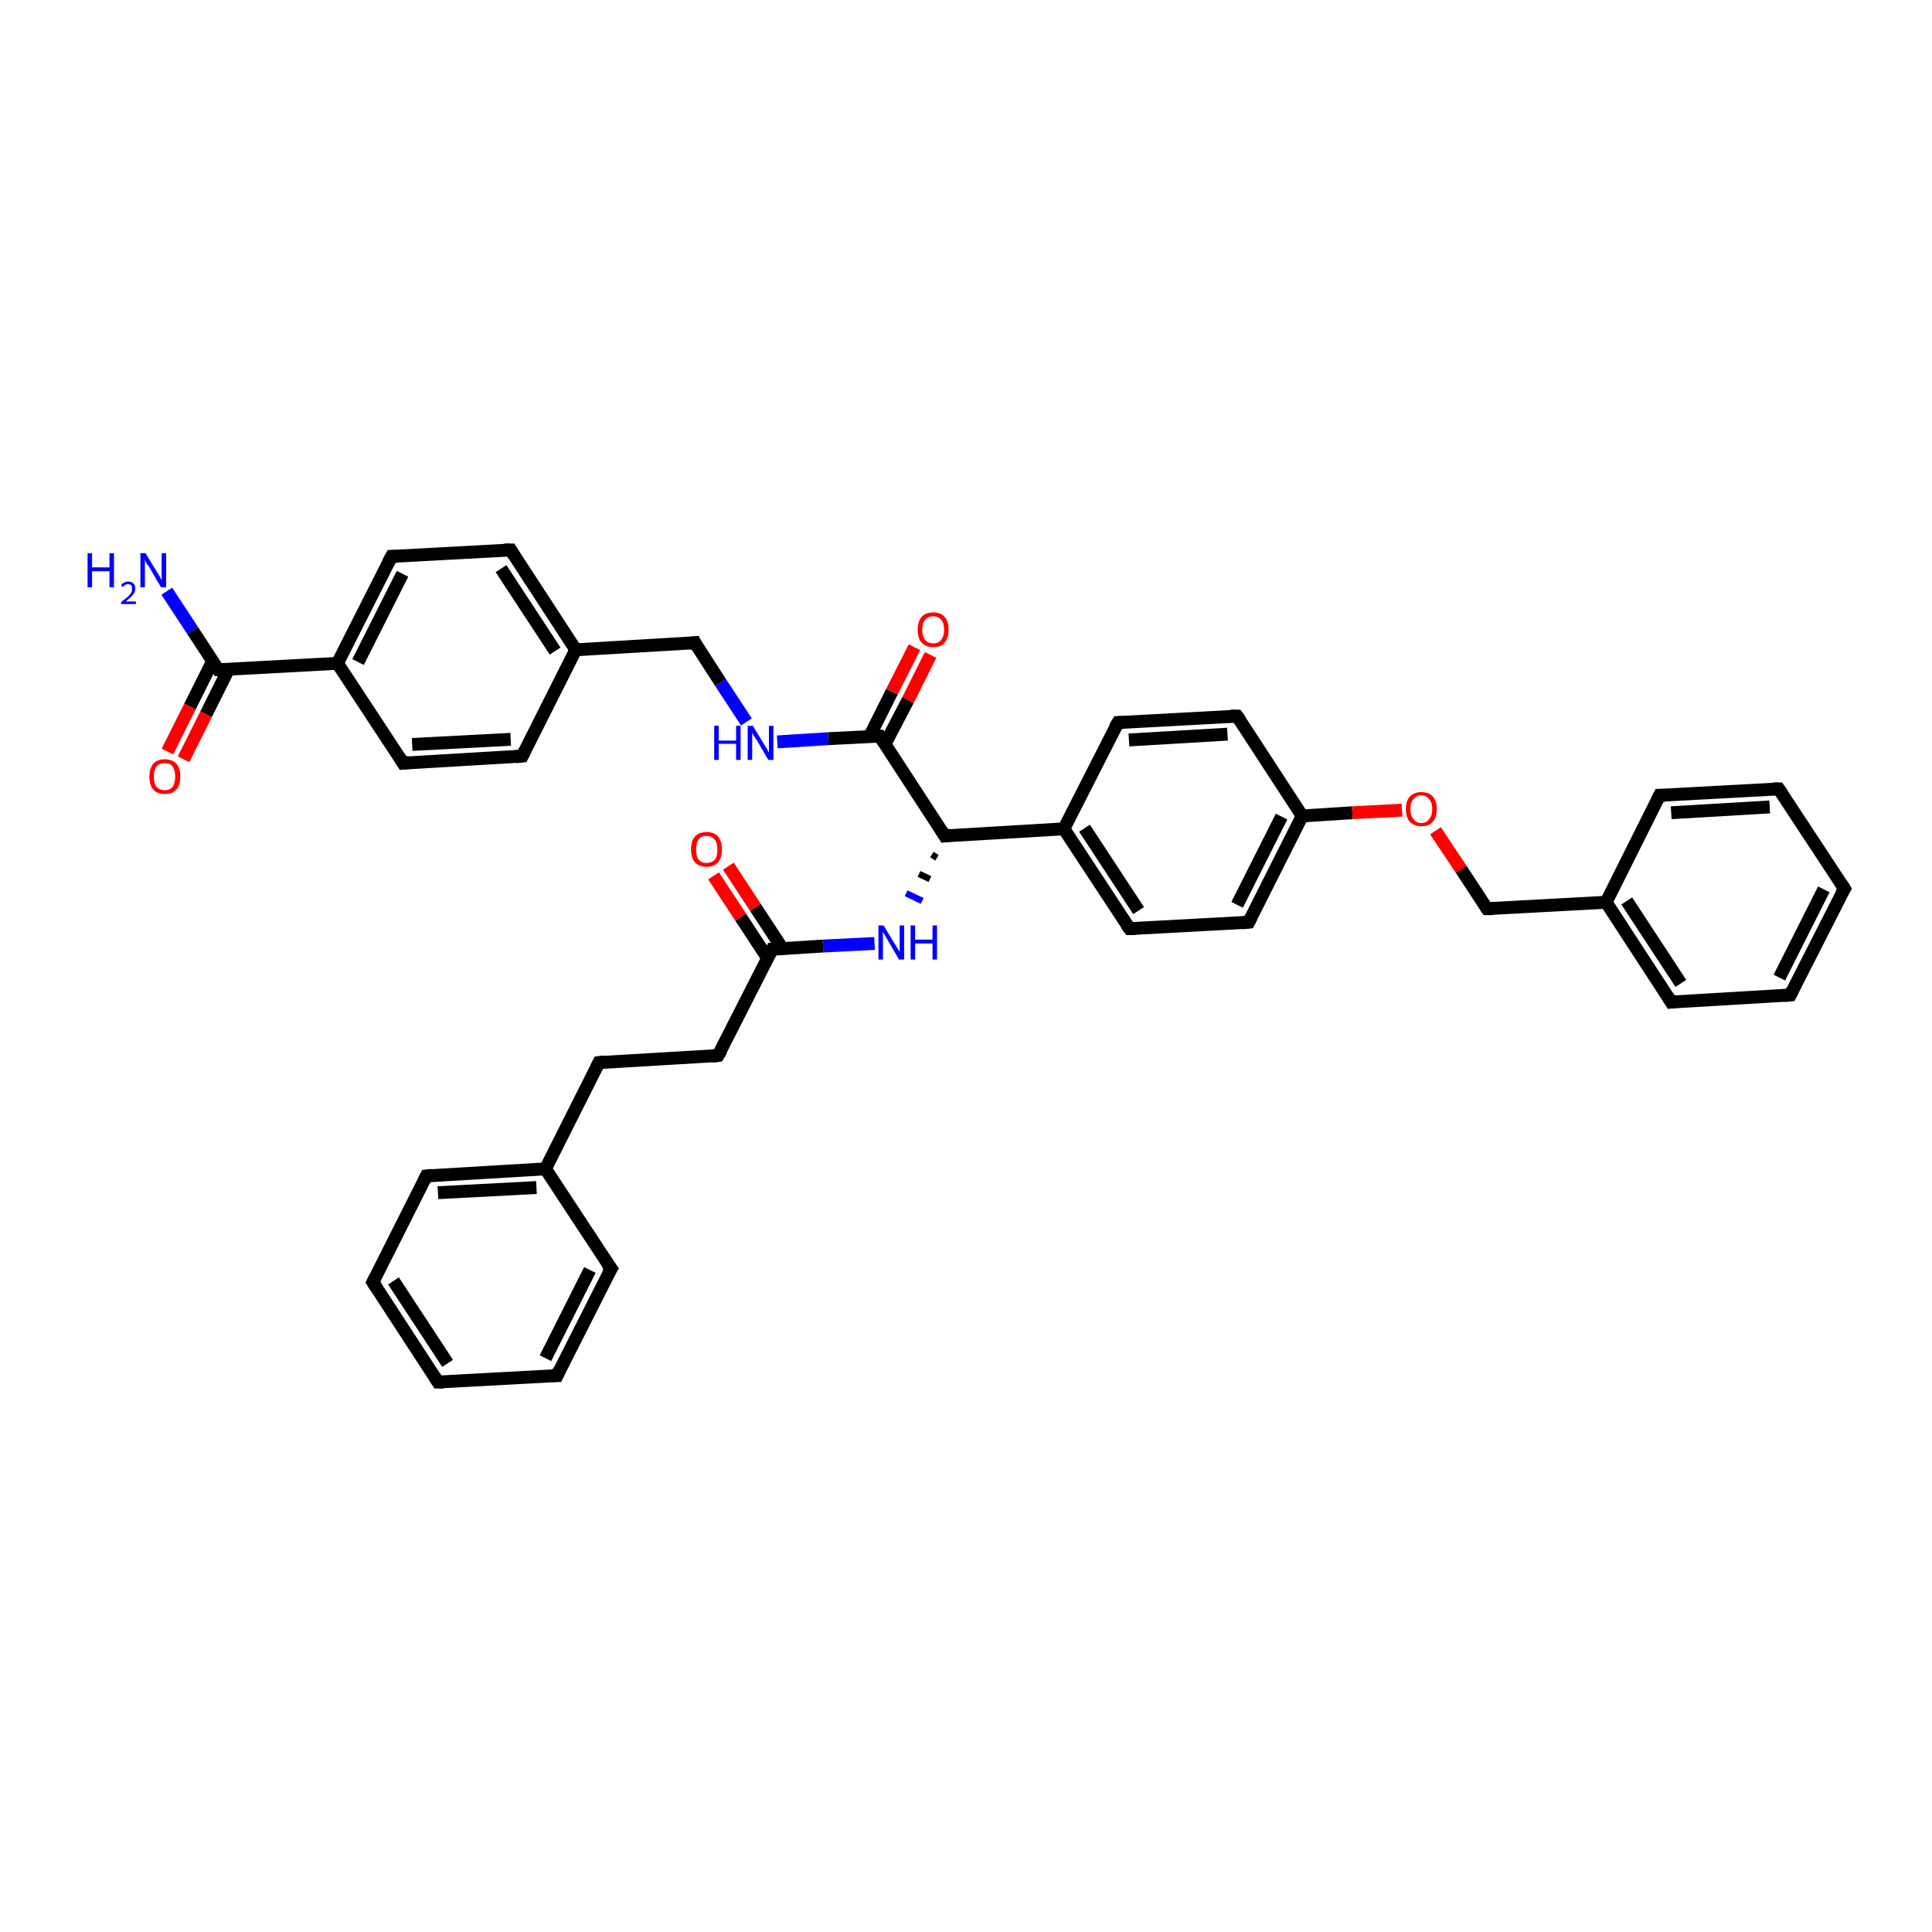 <?xml version='1.0' encoding='iso-8859-1'?>
<svg version='1.1' baseProfile='full'
              xmlns='http://www.w3.org/2000/svg'
                      xmlns:rdkit='http://www.rdkit.org/xml'
                      xmlns:xlink='http://www.w3.org/1999/xlink'
                  xml:space='preserve'
width='300px' height='300px' viewBox='0 0 300 300'>
<!-- END OF HEADER -->
<rect style='opacity:1.0;fill:#FFFFFF;stroke:none' width='300.0' height='300.0' x='0.0' y='0.0'> </rect>
<path class='bond-0 atom-0 atom-1' d='M 25.9,91.8 L 29.9,97.9' style='fill:none;fill-rule:evenodd;stroke:#0000FF;stroke-width:2.0px;stroke-linecap:butt;stroke-linejoin:miter;stroke-opacity:1' />
<path class='bond-0 atom-0 atom-1' d='M 29.9,97.9 L 33.9,104.0' style='fill:none;fill-rule:evenodd;stroke:#000000;stroke-width:2.0px;stroke-linecap:butt;stroke-linejoin:miter;stroke-opacity:1' />
<path class='bond-1 atom-1 atom-2' d='M 33.0,102.7 L 29.5,109.7' style='fill:none;fill-rule:evenodd;stroke:#000000;stroke-width:2.0px;stroke-linecap:butt;stroke-linejoin:miter;stroke-opacity:1' />
<path class='bond-1 atom-1 atom-2' d='M 29.5,109.7 L 26.0,116.7' style='fill:none;fill-rule:evenodd;stroke:#FF0000;stroke-width:2.0px;stroke-linecap:butt;stroke-linejoin:miter;stroke-opacity:1' />
<path class='bond-1 atom-1 atom-2' d='M 35.5,103.9 L 32.0,110.9' style='fill:none;fill-rule:evenodd;stroke:#000000;stroke-width:2.0px;stroke-linecap:butt;stroke-linejoin:miter;stroke-opacity:1' />
<path class='bond-1 atom-1 atom-2' d='M 32.0,110.9 L 28.5,117.9' style='fill:none;fill-rule:evenodd;stroke:#FF0000;stroke-width:2.0px;stroke-linecap:butt;stroke-linejoin:miter;stroke-opacity:1' />
<path class='bond-2 atom-1 atom-3' d='M 33.9,104.0 L 52.4,103.0' style='fill:none;fill-rule:evenodd;stroke:#000000;stroke-width:2.0px;stroke-linecap:butt;stroke-linejoin:miter;stroke-opacity:1' />
<path class='bond-3 atom-3 atom-4' d='M 52.4,103.0 L 60.8,86.4' style='fill:none;fill-rule:evenodd;stroke:#000000;stroke-width:2.0px;stroke-linecap:butt;stroke-linejoin:miter;stroke-opacity:1' />
<path class='bond-3 atom-3 atom-4' d='M 55.6,102.8 L 62.5,89.1' style='fill:none;fill-rule:evenodd;stroke:#000000;stroke-width:2.0px;stroke-linecap:butt;stroke-linejoin:miter;stroke-opacity:1' />
<path class='bond-4 atom-4 atom-5' d='M 60.8,86.4 L 79.3,85.4' style='fill:none;fill-rule:evenodd;stroke:#000000;stroke-width:2.0px;stroke-linecap:butt;stroke-linejoin:miter;stroke-opacity:1' />
<path class='bond-5 atom-5 atom-6' d='M 79.3,85.4 L 89.4,100.9' style='fill:none;fill-rule:evenodd;stroke:#000000;stroke-width:2.0px;stroke-linecap:butt;stroke-linejoin:miter;stroke-opacity:1' />
<path class='bond-5 atom-5 atom-6' d='M 77.8,88.3 L 86.2,101.1' style='fill:none;fill-rule:evenodd;stroke:#000000;stroke-width:2.0px;stroke-linecap:butt;stroke-linejoin:miter;stroke-opacity:1' />
<path class='bond-6 atom-6 atom-7' d='M 89.4,100.9 L 107.9,99.8' style='fill:none;fill-rule:evenodd;stroke:#000000;stroke-width:2.0px;stroke-linecap:butt;stroke-linejoin:miter;stroke-opacity:1' />
<path class='bond-7 atom-7 atom-8' d='M 107.9,99.8 L 111.9,106.0' style='fill:none;fill-rule:evenodd;stroke:#000000;stroke-width:2.0px;stroke-linecap:butt;stroke-linejoin:miter;stroke-opacity:1' />
<path class='bond-7 atom-7 atom-8' d='M 111.9,106.0 L 115.9,112.1' style='fill:none;fill-rule:evenodd;stroke:#0000FF;stroke-width:2.0px;stroke-linecap:butt;stroke-linejoin:miter;stroke-opacity:1' />
<path class='bond-8 atom-8 atom-9' d='M 120.7,115.2 L 128.6,114.7' style='fill:none;fill-rule:evenodd;stroke:#0000FF;stroke-width:2.0px;stroke-linecap:butt;stroke-linejoin:miter;stroke-opacity:1' />
<path class='bond-8 atom-8 atom-9' d='M 128.6,114.7 L 136.6,114.3' style='fill:none;fill-rule:evenodd;stroke:#000000;stroke-width:2.0px;stroke-linecap:butt;stroke-linejoin:miter;stroke-opacity:1' />
<path class='bond-9 atom-9 atom-10' d='M 137.4,115.6 L 141.0,108.7' style='fill:none;fill-rule:evenodd;stroke:#000000;stroke-width:2.0px;stroke-linecap:butt;stroke-linejoin:miter;stroke-opacity:1' />
<path class='bond-9 atom-9 atom-10' d='M 141.0,108.7 L 144.5,101.7' style='fill:none;fill-rule:evenodd;stroke:#FF0000;stroke-width:2.0px;stroke-linecap:butt;stroke-linejoin:miter;stroke-opacity:1' />
<path class='bond-9 atom-9 atom-10' d='M 135.0,114.4 L 138.5,107.4' style='fill:none;fill-rule:evenodd;stroke:#000000;stroke-width:2.0px;stroke-linecap:butt;stroke-linejoin:miter;stroke-opacity:1' />
<path class='bond-9 atom-9 atom-10' d='M 138.5,107.4 L 142.0,100.5' style='fill:none;fill-rule:evenodd;stroke:#FF0000;stroke-width:2.0px;stroke-linecap:butt;stroke-linejoin:miter;stroke-opacity:1' />
<path class='bond-10 atom-9 atom-11' d='M 136.6,114.3 L 146.7,129.8' style='fill:none;fill-rule:evenodd;stroke:#000000;stroke-width:2.0px;stroke-linecap:butt;stroke-linejoin:miter;stroke-opacity:1' />
<path class='bond-11 atom-11 atom-12' d='M 144.7,132.7 L 145.5,133.2' style='fill:none;fill-rule:evenodd;stroke:#000000;stroke-width:1.0px;stroke-linecap:butt;stroke-linejoin:miter;stroke-opacity:1' />
<path class='bond-11 atom-11 atom-12' d='M 142.7,135.7 L 144.4,136.5' style='fill:none;fill-rule:evenodd;stroke:#000000;stroke-width:1.0px;stroke-linecap:butt;stroke-linejoin:miter;stroke-opacity:1' />
<path class='bond-11 atom-11 atom-12' d='M 140.7,138.7 L 143.2,139.9' style='fill:none;fill-rule:evenodd;stroke:#0000FF;stroke-width:1.0px;stroke-linecap:butt;stroke-linejoin:miter;stroke-opacity:1' />
<path class='bond-12 atom-12 atom-13' d='M 135.8,146.5 L 127.8,146.9' style='fill:none;fill-rule:evenodd;stroke:#0000FF;stroke-width:2.0px;stroke-linecap:butt;stroke-linejoin:miter;stroke-opacity:1' />
<path class='bond-12 atom-12 atom-13' d='M 127.8,146.9 L 119.9,147.4' style='fill:none;fill-rule:evenodd;stroke:#000000;stroke-width:2.0px;stroke-linecap:butt;stroke-linejoin:miter;stroke-opacity:1' />
<path class='bond-13 atom-13 atom-14' d='M 121.5,147.3 L 117.3,140.9' style='fill:none;fill-rule:evenodd;stroke:#000000;stroke-width:2.0px;stroke-linecap:butt;stroke-linejoin:miter;stroke-opacity:1' />
<path class='bond-13 atom-13 atom-14' d='M 117.3,140.9 L 113.1,134.5' style='fill:none;fill-rule:evenodd;stroke:#FF0000;stroke-width:2.0px;stroke-linecap:butt;stroke-linejoin:miter;stroke-opacity:1' />
<path class='bond-13 atom-13 atom-14' d='M 119.2,148.8 L 115.0,142.4' style='fill:none;fill-rule:evenodd;stroke:#000000;stroke-width:2.0px;stroke-linecap:butt;stroke-linejoin:miter;stroke-opacity:1' />
<path class='bond-13 atom-13 atom-14' d='M 115.0,142.4 L 110.8,136.0' style='fill:none;fill-rule:evenodd;stroke:#FF0000;stroke-width:2.0px;stroke-linecap:butt;stroke-linejoin:miter;stroke-opacity:1' />
<path class='bond-14 atom-13 atom-15' d='M 119.9,147.4 L 111.5,163.9' style='fill:none;fill-rule:evenodd;stroke:#000000;stroke-width:2.0px;stroke-linecap:butt;stroke-linejoin:miter;stroke-opacity:1' />
<path class='bond-15 atom-15 atom-16' d='M 111.5,163.9 L 93.0,165.0' style='fill:none;fill-rule:evenodd;stroke:#000000;stroke-width:2.0px;stroke-linecap:butt;stroke-linejoin:miter;stroke-opacity:1' />
<path class='bond-16 atom-16 atom-17' d='M 93.0,165.0 L 84.7,181.5' style='fill:none;fill-rule:evenodd;stroke:#000000;stroke-width:2.0px;stroke-linecap:butt;stroke-linejoin:miter;stroke-opacity:1' />
<path class='bond-17 atom-17 atom-18' d='M 84.7,181.5 L 66.2,182.6' style='fill:none;fill-rule:evenodd;stroke:#000000;stroke-width:2.0px;stroke-linecap:butt;stroke-linejoin:miter;stroke-opacity:1' />
<path class='bond-17 atom-17 atom-18' d='M 83.3,184.4 L 68.0,185.2' style='fill:none;fill-rule:evenodd;stroke:#000000;stroke-width:2.0px;stroke-linecap:butt;stroke-linejoin:miter;stroke-opacity:1' />
<path class='bond-18 atom-18 atom-19' d='M 66.2,182.6 L 57.9,199.1' style='fill:none;fill-rule:evenodd;stroke:#000000;stroke-width:2.0px;stroke-linecap:butt;stroke-linejoin:miter;stroke-opacity:1' />
<path class='bond-19 atom-19 atom-20' d='M 57.9,199.1 L 68.0,214.6' style='fill:none;fill-rule:evenodd;stroke:#000000;stroke-width:2.0px;stroke-linecap:butt;stroke-linejoin:miter;stroke-opacity:1' />
<path class='bond-19 atom-19 atom-20' d='M 61.1,198.9 L 69.5,211.7' style='fill:none;fill-rule:evenodd;stroke:#000000;stroke-width:2.0px;stroke-linecap:butt;stroke-linejoin:miter;stroke-opacity:1' />
<path class='bond-20 atom-20 atom-21' d='M 68.0,214.6 L 86.5,213.6' style='fill:none;fill-rule:evenodd;stroke:#000000;stroke-width:2.0px;stroke-linecap:butt;stroke-linejoin:miter;stroke-opacity:1' />
<path class='bond-21 atom-21 atom-22' d='M 86.5,213.6 L 94.9,197.0' style='fill:none;fill-rule:evenodd;stroke:#000000;stroke-width:2.0px;stroke-linecap:butt;stroke-linejoin:miter;stroke-opacity:1' />
<path class='bond-21 atom-21 atom-22' d='M 84.7,210.9 L 91.6,197.2' style='fill:none;fill-rule:evenodd;stroke:#000000;stroke-width:2.0px;stroke-linecap:butt;stroke-linejoin:miter;stroke-opacity:1' />
<path class='bond-22 atom-11 atom-23' d='M 146.7,129.8 L 165.2,128.7' style='fill:none;fill-rule:evenodd;stroke:#000000;stroke-width:2.0px;stroke-linecap:butt;stroke-linejoin:miter;stroke-opacity:1' />
<path class='bond-23 atom-23 atom-24' d='M 165.2,128.7 L 175.4,144.2' style='fill:none;fill-rule:evenodd;stroke:#000000;stroke-width:2.0px;stroke-linecap:butt;stroke-linejoin:miter;stroke-opacity:1' />
<path class='bond-23 atom-23 atom-24' d='M 168.4,128.6 L 176.8,141.4' style='fill:none;fill-rule:evenodd;stroke:#000000;stroke-width:2.0px;stroke-linecap:butt;stroke-linejoin:miter;stroke-opacity:1' />
<path class='bond-24 atom-24 atom-25' d='M 175.4,144.2 L 193.9,143.2' style='fill:none;fill-rule:evenodd;stroke:#000000;stroke-width:2.0px;stroke-linecap:butt;stroke-linejoin:miter;stroke-opacity:1' />
<path class='bond-25 atom-25 atom-26' d='M 193.9,143.2 L 202.2,126.7' style='fill:none;fill-rule:evenodd;stroke:#000000;stroke-width:2.0px;stroke-linecap:butt;stroke-linejoin:miter;stroke-opacity:1' />
<path class='bond-25 atom-25 atom-26' d='M 192.1,140.5 L 199.0,126.8' style='fill:none;fill-rule:evenodd;stroke:#000000;stroke-width:2.0px;stroke-linecap:butt;stroke-linejoin:miter;stroke-opacity:1' />
<path class='bond-26 atom-26 atom-27' d='M 202.2,126.7 L 210.0,126.2' style='fill:none;fill-rule:evenodd;stroke:#000000;stroke-width:2.0px;stroke-linecap:butt;stroke-linejoin:miter;stroke-opacity:1' />
<path class='bond-26 atom-26 atom-27' d='M 210.0,126.2 L 217.7,125.8' style='fill:none;fill-rule:evenodd;stroke:#FF0000;stroke-width:2.0px;stroke-linecap:butt;stroke-linejoin:miter;stroke-opacity:1' />
<path class='bond-27 atom-27 atom-28' d='M 222.9,129.0 L 226.9,135.0' style='fill:none;fill-rule:evenodd;stroke:#FF0000;stroke-width:2.0px;stroke-linecap:butt;stroke-linejoin:miter;stroke-opacity:1' />
<path class='bond-27 atom-27 atom-28' d='M 226.9,135.0 L 230.9,141.1' style='fill:none;fill-rule:evenodd;stroke:#000000;stroke-width:2.0px;stroke-linecap:butt;stroke-linejoin:miter;stroke-opacity:1' />
<path class='bond-28 atom-28 atom-29' d='M 230.9,141.1 L 249.4,140.1' style='fill:none;fill-rule:evenodd;stroke:#000000;stroke-width:2.0px;stroke-linecap:butt;stroke-linejoin:miter;stroke-opacity:1' />
<path class='bond-29 atom-29 atom-30' d='M 249.4,140.1 L 259.5,155.6' style='fill:none;fill-rule:evenodd;stroke:#000000;stroke-width:2.0px;stroke-linecap:butt;stroke-linejoin:miter;stroke-opacity:1' />
<path class='bond-29 atom-29 atom-30' d='M 252.6,139.9 L 261.0,152.7' style='fill:none;fill-rule:evenodd;stroke:#000000;stroke-width:2.0px;stroke-linecap:butt;stroke-linejoin:miter;stroke-opacity:1' />
<path class='bond-30 atom-30 atom-31' d='M 259.5,155.6 L 278.0,154.5' style='fill:none;fill-rule:evenodd;stroke:#000000;stroke-width:2.0px;stroke-linecap:butt;stroke-linejoin:miter;stroke-opacity:1' />
<path class='bond-31 atom-31 atom-32' d='M 278.0,154.5 L 286.4,138.0' style='fill:none;fill-rule:evenodd;stroke:#000000;stroke-width:2.0px;stroke-linecap:butt;stroke-linejoin:miter;stroke-opacity:1' />
<path class='bond-31 atom-31 atom-32' d='M 276.3,151.8 L 283.2,138.1' style='fill:none;fill-rule:evenodd;stroke:#000000;stroke-width:2.0px;stroke-linecap:butt;stroke-linejoin:miter;stroke-opacity:1' />
<path class='bond-32 atom-32 atom-33' d='M 286.4,138.0 L 276.2,122.5' style='fill:none;fill-rule:evenodd;stroke:#000000;stroke-width:2.0px;stroke-linecap:butt;stroke-linejoin:miter;stroke-opacity:1' />
<path class='bond-33 atom-33 atom-34' d='M 276.2,122.5 L 257.7,123.5' style='fill:none;fill-rule:evenodd;stroke:#000000;stroke-width:2.0px;stroke-linecap:butt;stroke-linejoin:miter;stroke-opacity:1' />
<path class='bond-33 atom-33 atom-34' d='M 274.8,125.3 L 259.5,126.2' style='fill:none;fill-rule:evenodd;stroke:#000000;stroke-width:2.0px;stroke-linecap:butt;stroke-linejoin:miter;stroke-opacity:1' />
<path class='bond-34 atom-26 atom-35' d='M 202.2,126.7 L 192.1,111.2' style='fill:none;fill-rule:evenodd;stroke:#000000;stroke-width:2.0px;stroke-linecap:butt;stroke-linejoin:miter;stroke-opacity:1' />
<path class='bond-35 atom-35 atom-36' d='M 192.1,111.2 L 173.6,112.2' style='fill:none;fill-rule:evenodd;stroke:#000000;stroke-width:2.0px;stroke-linecap:butt;stroke-linejoin:miter;stroke-opacity:1' />
<path class='bond-35 atom-35 atom-36' d='M 190.6,114.0 L 175.3,114.9' style='fill:none;fill-rule:evenodd;stroke:#000000;stroke-width:2.0px;stroke-linecap:butt;stroke-linejoin:miter;stroke-opacity:1' />
<path class='bond-36 atom-6 atom-37' d='M 89.4,100.9 L 81.1,117.4' style='fill:none;fill-rule:evenodd;stroke:#000000;stroke-width:2.0px;stroke-linecap:butt;stroke-linejoin:miter;stroke-opacity:1' />
<path class='bond-37 atom-37 atom-38' d='M 81.1,117.4 L 62.6,118.5' style='fill:none;fill-rule:evenodd;stroke:#000000;stroke-width:2.0px;stroke-linecap:butt;stroke-linejoin:miter;stroke-opacity:1' />
<path class='bond-37 atom-37 atom-38' d='M 79.3,114.8 L 64.0,115.6' style='fill:none;fill-rule:evenodd;stroke:#000000;stroke-width:2.0px;stroke-linecap:butt;stroke-linejoin:miter;stroke-opacity:1' />
<path class='bond-38 atom-38 atom-3' d='M 62.6,118.5 L 52.4,103.0' style='fill:none;fill-rule:evenodd;stroke:#000000;stroke-width:2.0px;stroke-linecap:butt;stroke-linejoin:miter;stroke-opacity:1' />
<path class='bond-39 atom-22 atom-17' d='M 94.9,197.0 L 84.7,181.5' style='fill:none;fill-rule:evenodd;stroke:#000000;stroke-width:2.0px;stroke-linecap:butt;stroke-linejoin:miter;stroke-opacity:1' />
<path class='bond-40 atom-36 atom-23' d='M 173.6,112.2 L 165.2,128.7' style='fill:none;fill-rule:evenodd;stroke:#000000;stroke-width:2.0px;stroke-linecap:butt;stroke-linejoin:miter;stroke-opacity:1' />
<path class='bond-41 atom-34 atom-29' d='M 257.7,123.5 L 249.4,140.1' style='fill:none;fill-rule:evenodd;stroke:#000000;stroke-width:2.0px;stroke-linecap:butt;stroke-linejoin:miter;stroke-opacity:1' />
<path d='M 33.7,103.7 L 33.9,104.0 L 34.8,104.0' style='fill:none;stroke:#000000;stroke-width:2.0px;stroke-linecap:butt;stroke-linejoin:miter;stroke-opacity:1;' />
<path d='M 60.3,87.3 L 60.8,86.4 L 61.7,86.4' style='fill:none;stroke:#000000;stroke-width:2.0px;stroke-linecap:butt;stroke-linejoin:miter;stroke-opacity:1;' />
<path d='M 78.3,85.4 L 79.3,85.4 L 79.8,86.2' style='fill:none;stroke:#000000;stroke-width:2.0px;stroke-linecap:butt;stroke-linejoin:miter;stroke-opacity:1;' />
<path d='M 107.0,99.9 L 107.9,99.8 L 108.1,100.2' style='fill:none;stroke:#000000;stroke-width:2.0px;stroke-linecap:butt;stroke-linejoin:miter;stroke-opacity:1;' />
<path d='M 136.2,114.3 L 136.6,114.3 L 137.1,115.1' style='fill:none;stroke:#000000;stroke-width:2.0px;stroke-linecap:butt;stroke-linejoin:miter;stroke-opacity:1;' />
<path d='M 146.2,129.0 L 146.7,129.8 L 147.6,129.7' style='fill:none;stroke:#000000;stroke-width:2.0px;stroke-linecap:butt;stroke-linejoin:miter;stroke-opacity:1;' />
<path d='M 120.3,147.4 L 119.9,147.4 L 119.5,148.2' style='fill:none;stroke:#000000;stroke-width:2.0px;stroke-linecap:butt;stroke-linejoin:miter;stroke-opacity:1;' />
<path d='M 112.0,163.1 L 111.5,163.9 L 110.6,164.0' style='fill:none;stroke:#000000;stroke-width:2.0px;stroke-linecap:butt;stroke-linejoin:miter;stroke-opacity:1;' />
<path d='M 94.0,164.9 L 93.0,165.0 L 92.6,165.8' style='fill:none;stroke:#000000;stroke-width:2.0px;stroke-linecap:butt;stroke-linejoin:miter;stroke-opacity:1;' />
<path d='M 67.1,182.5 L 66.2,182.6 L 65.8,183.4' style='fill:none;stroke:#000000;stroke-width:2.0px;stroke-linecap:butt;stroke-linejoin:miter;stroke-opacity:1;' />
<path d='M 58.3,198.3 L 57.9,199.1 L 58.4,199.9' style='fill:none;stroke:#000000;stroke-width:2.0px;stroke-linecap:butt;stroke-linejoin:miter;stroke-opacity:1;' />
<path d='M 67.5,213.8 L 68.0,214.6 L 68.9,214.6' style='fill:none;stroke:#000000;stroke-width:2.0px;stroke-linecap:butt;stroke-linejoin:miter;stroke-opacity:1;' />
<path d='M 85.6,213.6 L 86.5,213.6 L 86.9,212.7' style='fill:none;stroke:#000000;stroke-width:2.0px;stroke-linecap:butt;stroke-linejoin:miter;stroke-opacity:1;' />
<path d='M 94.4,197.8 L 94.9,197.0 L 94.3,196.2' style='fill:none;stroke:#000000;stroke-width:2.0px;stroke-linecap:butt;stroke-linejoin:miter;stroke-opacity:1;' />
<path d='M 174.9,143.5 L 175.4,144.2 L 176.3,144.2' style='fill:none;stroke:#000000;stroke-width:2.0px;stroke-linecap:butt;stroke-linejoin:miter;stroke-opacity:1;' />
<path d='M 192.9,143.3 L 193.9,143.2 L 194.3,142.4' style='fill:none;stroke:#000000;stroke-width:2.0px;stroke-linecap:butt;stroke-linejoin:miter;stroke-opacity:1;' />
<path d='M 230.7,140.8 L 230.9,141.1 L 231.8,141.1' style='fill:none;stroke:#000000;stroke-width:2.0px;stroke-linecap:butt;stroke-linejoin:miter;stroke-opacity:1;' />
<path d='M 259.0,154.8 L 259.5,155.6 L 260.4,155.5' style='fill:none;stroke:#000000;stroke-width:2.0px;stroke-linecap:butt;stroke-linejoin:miter;stroke-opacity:1;' />
<path d='M 277.1,154.6 L 278.0,154.5 L 278.4,153.7' style='fill:none;stroke:#000000;stroke-width:2.0px;stroke-linecap:butt;stroke-linejoin:miter;stroke-opacity:1;' />
<path d='M 285.9,138.8 L 286.4,138.0 L 285.9,137.2' style='fill:none;stroke:#000000;stroke-width:2.0px;stroke-linecap:butt;stroke-linejoin:miter;stroke-opacity:1;' />
<path d='M 276.7,123.2 L 276.2,122.5 L 275.3,122.5' style='fill:none;stroke:#000000;stroke-width:2.0px;stroke-linecap:butt;stroke-linejoin:miter;stroke-opacity:1;' />
<path d='M 258.6,123.5 L 257.7,123.5 L 257.3,124.3' style='fill:none;stroke:#000000;stroke-width:2.0px;stroke-linecap:butt;stroke-linejoin:miter;stroke-opacity:1;' />
<path d='M 192.6,111.9 L 192.1,111.2 L 191.1,111.2' style='fill:none;stroke:#000000;stroke-width:2.0px;stroke-linecap:butt;stroke-linejoin:miter;stroke-opacity:1;' />
<path d='M 174.5,112.2 L 173.6,112.2 L 173.1,113.0' style='fill:none;stroke:#000000;stroke-width:2.0px;stroke-linecap:butt;stroke-linejoin:miter;stroke-opacity:1;' />
<path d='M 81.5,116.6 L 81.1,117.4 L 80.1,117.5' style='fill:none;stroke:#000000;stroke-width:2.0px;stroke-linecap:butt;stroke-linejoin:miter;stroke-opacity:1;' />
<path d='M 63.5,118.4 L 62.6,118.5 L 62.1,117.7' style='fill:none;stroke:#000000;stroke-width:2.0px;stroke-linecap:butt;stroke-linejoin:miter;stroke-opacity:1;' />
<path class='atom-0' d='M 13.6 85.9
L 14.3 85.9
L 14.3 88.1
L 17.0 88.1
L 17.0 85.9
L 17.7 85.9
L 17.7 91.2
L 17.0 91.2
L 17.0 88.7
L 14.3 88.7
L 14.3 91.2
L 13.6 91.2
L 13.6 85.9
' fill='#0000FF'/>
<path class='atom-0' d='M 18.8 91.0
Q 18.9 90.6, 19.2 90.5
Q 19.5 90.3, 19.9 90.3
Q 20.4 90.3, 20.7 90.6
Q 21.0 90.8, 21.0 91.4
Q 21.0 91.9, 20.7 92.3
Q 20.3 92.8, 19.5 93.4
L 21.1 93.4
L 21.1 93.8
L 18.8 93.8
L 18.8 93.5
Q 19.4 93.0, 19.8 92.7
Q 20.2 92.3, 20.4 92.0
Q 20.5 91.7, 20.5 91.4
Q 20.5 91.0, 20.4 90.9
Q 20.2 90.7, 19.9 90.7
Q 19.6 90.7, 19.5 90.8
Q 19.3 90.9, 19.1 91.1
L 18.8 91.0
' fill='#0000FF'/>
<path class='atom-0' d='M 22.6 85.9
L 24.3 88.7
Q 24.5 89.0, 24.8 89.5
Q 25.0 90.0, 25.1 90.0
L 25.1 85.9
L 25.8 85.9
L 25.8 91.2
L 25.0 91.2
L 23.2 88.1
Q 23.0 87.8, 22.7 87.4
Q 22.5 87.0, 22.5 86.8
L 22.5 91.2
L 21.8 91.2
L 21.8 85.9
L 22.6 85.9
' fill='#0000FF'/>
<path class='atom-2' d='M 23.2 120.6
Q 23.2 119.3, 23.8 118.6
Q 24.4 117.9, 25.6 117.9
Q 26.7 117.9, 27.4 118.6
Q 28.0 119.3, 28.0 120.6
Q 28.0 121.9, 27.4 122.6
Q 26.7 123.3, 25.6 123.3
Q 24.4 123.3, 23.8 122.6
Q 23.2 121.9, 23.2 120.6
M 25.6 122.7
Q 26.4 122.7, 26.8 122.2
Q 27.2 121.6, 27.2 120.6
Q 27.2 119.6, 26.8 119.0
Q 26.4 118.5, 25.6 118.5
Q 24.8 118.5, 24.3 119.0
Q 23.9 119.6, 23.9 120.6
Q 23.9 121.7, 24.3 122.2
Q 24.8 122.7, 25.6 122.7
' fill='#FF0000'/>
<path class='atom-8' d='M 110.9 112.7
L 111.6 112.7
L 111.6 115.0
L 114.3 115.0
L 114.3 112.7
L 115.0 112.7
L 115.0 118.0
L 114.3 118.0
L 114.3 115.5
L 111.6 115.5
L 111.6 118.0
L 110.9 118.0
L 110.9 112.7
' fill='#0000FF'/>
<path class='atom-8' d='M 116.9 112.7
L 118.6 115.5
Q 118.8 115.8, 119.1 116.3
Q 119.3 116.8, 119.4 116.8
L 119.4 112.7
L 120.1 112.7
L 120.1 118.0
L 119.3 118.0
L 117.5 114.9
Q 117.3 114.6, 117.0 114.2
Q 116.8 113.8, 116.8 113.6
L 116.8 118.0
L 116.1 118.0
L 116.1 112.7
L 116.9 112.7
' fill='#0000FF'/>
<path class='atom-10' d='M 142.5 97.8
Q 142.5 96.5, 143.1 95.8
Q 143.7 95.1, 144.9 95.1
Q 146.1 95.1, 146.7 95.8
Q 147.3 96.5, 147.3 97.8
Q 147.3 99.0, 146.7 99.8
Q 146.1 100.5, 144.9 100.5
Q 143.8 100.5, 143.1 99.8
Q 142.5 99.1, 142.5 97.8
M 144.9 99.9
Q 145.7 99.9, 146.1 99.4
Q 146.6 98.8, 146.6 97.8
Q 146.6 96.7, 146.1 96.2
Q 145.7 95.7, 144.9 95.7
Q 144.1 95.7, 143.7 96.2
Q 143.2 96.7, 143.2 97.8
Q 143.2 98.8, 143.7 99.4
Q 144.1 99.9, 144.9 99.9
' fill='#FF0000'/>
<path class='atom-12' d='M 137.2 143.7
L 138.9 146.5
Q 139.1 146.8, 139.4 147.3
Q 139.7 147.8, 139.7 147.8
L 139.7 143.7
L 140.4 143.7
L 140.4 149.0
L 139.6 149.0
L 137.8 145.9
Q 137.6 145.6, 137.4 145.2
Q 137.1 144.8, 137.1 144.6
L 137.1 149.0
L 136.4 149.0
L 136.4 143.7
L 137.2 143.7
' fill='#0000FF'/>
<path class='atom-12' d='M 141.4 143.7
L 142.1 143.7
L 142.1 145.9
L 144.8 145.9
L 144.8 143.7
L 145.5 143.7
L 145.5 149.0
L 144.8 149.0
L 144.8 146.5
L 142.1 146.5
L 142.1 149.0
L 141.4 149.0
L 141.4 143.7
' fill='#0000FF'/>
<path class='atom-14' d='M 107.3 131.9
Q 107.3 130.6, 107.9 129.9
Q 108.6 129.2, 109.7 129.2
Q 110.9 129.2, 111.5 129.9
Q 112.1 130.6, 112.1 131.9
Q 112.1 133.2, 111.5 133.9
Q 110.9 134.6, 109.7 134.6
Q 108.6 134.6, 107.9 133.9
Q 107.3 133.2, 107.3 131.9
M 109.7 134.0
Q 110.5 134.0, 111.0 133.5
Q 111.4 133.0, 111.4 131.9
Q 111.4 130.9, 111.0 130.4
Q 110.5 129.8, 109.7 129.8
Q 108.9 129.8, 108.5 130.3
Q 108.1 130.9, 108.1 131.9
Q 108.1 133.0, 108.5 133.5
Q 108.9 134.0, 109.7 134.0
' fill='#FF0000'/>
<path class='atom-27' d='M 218.3 125.6
Q 218.3 124.4, 218.9 123.7
Q 219.6 123.0, 220.7 123.0
Q 221.9 123.0, 222.5 123.7
Q 223.1 124.4, 223.1 125.6
Q 223.1 126.9, 222.5 127.6
Q 221.9 128.3, 220.7 128.3
Q 219.6 128.3, 218.9 127.6
Q 218.3 126.9, 218.3 125.6
M 220.7 127.8
Q 221.5 127.8, 221.9 127.2
Q 222.4 126.7, 222.4 125.6
Q 222.4 124.6, 221.9 124.1
Q 221.5 123.5, 220.7 123.5
Q 219.9 123.5, 219.5 124.1
Q 219.0 124.6, 219.0 125.6
Q 219.0 126.7, 219.5 127.2
Q 219.9 127.8, 220.7 127.8
' fill='#FF0000'/>
</svg>
